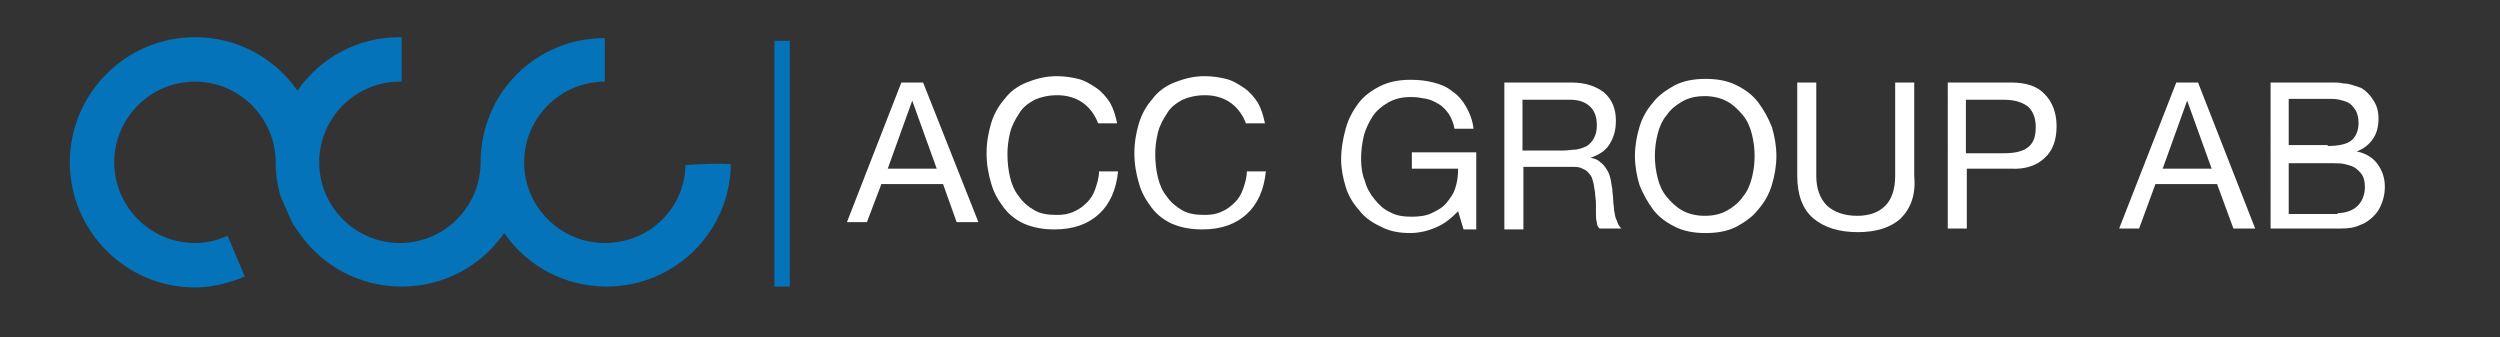 <?xml version="1.0" encoding="utf-8"?>
<!-- Generator: Adobe Illustrator 26.0.2, SVG Export Plug-In . SVG Version: 6.00 Build 0)  -->
<svg version="1.1" id="Lager_1" xmlns="http://www.w3.org/2000/svg" xmlns:xlink="http://www.w3.org/1999/xlink" x="0px" y="0px"
	 viewBox="0 0 275.7 37.2" style="enable-background:new 0 0 275.7 37.2;" xml:space="preserve">
<rect x="0" y="0" width="275.7" height="37.2" fill="#333333" stroke="none"/>
<style type="text/css">
	.st0{fill:#0473B9;}
	.st1{fill:#FFFFFF;}
</style>
<path class="st0" d="M80.6,18.1c-0.1,7.5-6.2,13.5-13.7,13.5c-4.7,0-8.8-2.3-11.3-5.9c-2.5,3.6-6.6,5.9-11.3,5.9
	c-4.7,0-8.8-2.3-11.3-5.9c-0.2-0.3-0.5-0.7-0.7-1L31,21.8c-0.4-1.2-0.6-2.6-0.6-3.9c0-4.9-4-8.9-8.9-8.9c-4.9,0-8.9,4-8.9,8.9
	c0,4.9,4,8.9,8.9,8.9c1.3,0,2.5-0.3,3.6-0.8l1.9,4.5c-1.7,0.7-3.6,1.2-5.5,1.2c-7.6,0-13.8-6.2-13.8-13.8c0-7.6,6.2-13.8,13.8-13.8
	c4.7,0,8.8,2.3,11.3,5.9c2.5-3.6,6.6-5.9,11.3-5.9c0.1,0,0.1,0,0.2,0V9c-0.1,0-0.1,0-0.2,0c-4.9,0-8.9,4-8.9,8.9
	c0,4.9,4,8.9,8.9,8.9c4.9,0,8.9-4,8.9-8.9c0-2.9,0.9-5.6,2.4-7.8c2.5-3.6,6.6-5.9,11.3-5.9V9c-4.9,0-8.9,4-8.9,8.9
	c0,4.9,4,8.9,8.9,8.9c4.9,0,8.8-3.8,8.9-8.6C77.3,18.1,79,18,80.6,18.1"/>
<rect x="85.4" y="4.5" class="st0" width="1.7" height="27.1"/>
<path class="st1" d="M101.8,9.1h-2.4l-6,15.4h2.2l1.6-4.2h6.8l1.5,4.2h2.4L101.8,9.1z M97.9,18.6l2.7-7.5h0l2.7,7.5H97.9z"/>
<path class="st1" d="M119.5,11.4c-0.8-0.6-1.8-0.9-2.9-0.9c-1,0-1.8,0.2-2.5,0.5c-0.7,0.4-1.3,0.8-1.7,1.5c-0.4,0.6-0.8,1.3-1,2.1
	c-0.2,0.8-0.3,1.6-0.3,2.4c0,0.9,0.1,1.8,0.3,2.6c0.2,0.8,0.5,1.5,1,2.1c0.4,0.6,1,1.1,1.7,1.5c0.7,0.4,1.5,0.5,2.5,0.5
	c0.7,0,1.3-0.1,1.9-0.4c0.5-0.2,1-0.6,1.4-1c0.4-0.4,0.7-0.9,0.9-1.5c0.2-0.6,0.4-1.2,0.4-1.9h2.1c-0.2,2-0.9,3.6-2.1,4.7
	c-1.2,1.1-2.8,1.7-4.9,1.7c-1.3,0-2.3-0.2-3.3-0.6c-0.9-0.4-1.7-1-2.3-1.8c-0.6-0.8-1.1-1.6-1.4-2.7c-0.3-1-0.5-2.1-0.5-3.3
	c0-1.2,0.2-2.3,0.5-3.3c0.3-1,0.8-1.9,1.5-2.7c0.6-0.8,1.4-1.4,2.4-1.8c1-0.4,2.1-0.7,3.3-0.7c0.8,0,1.6,0.1,2.4,0.3
	c0.8,0.2,1.4,0.6,2,1c0.6,0.4,1.1,1,1.5,1.6c0.4,0.7,0.6,1.4,0.8,2.3h-2.1C120.8,12.8,120.3,12,119.5,11.4"/>
<path class="st1" d="M135.8,11.4c-0.8-0.6-1.8-0.9-2.9-0.9c-1,0-1.8,0.2-2.5,0.5c-0.7,0.4-1.3,0.8-1.7,1.5c-0.4,0.6-0.8,1.3-1,2.1
	c-0.2,0.8-0.3,1.6-0.3,2.4c0,0.9,0.1,1.8,0.3,2.6c0.2,0.8,0.5,1.5,1,2.1c0.4,0.6,1,1.1,1.7,1.5c0.7,0.4,1.5,0.5,2.5,0.5
	c0.7,0,1.3-0.1,1.9-0.4c0.5-0.2,1-0.6,1.4-1c0.4-0.4,0.7-0.9,0.9-1.5c0.2-0.6,0.4-1.2,0.4-1.9h2.1c-0.2,2-0.9,3.6-2.1,4.7
	c-1.2,1.1-2.8,1.7-4.9,1.7c-1.3,0-2.3-0.2-3.3-0.6c-0.9-0.4-1.7-1-2.3-1.8c-0.6-0.8-1.1-1.6-1.4-2.7c-0.3-1-0.5-2.1-0.5-3.3
	c0-1.2,0.2-2.3,0.5-3.3c0.3-1,0.8-1.9,1.5-2.7c0.6-0.8,1.4-1.4,2.4-1.8c1-0.4,2.1-0.7,3.3-0.7c0.8,0,1.6,0.1,2.4,0.3
	c0.8,0.2,1.4,0.6,2,1c0.6,0.4,1.1,1,1.5,1.6c0.4,0.7,0.6,1.4,0.8,2.3h-2.1C137.1,12.8,136.6,12,135.8,11.4"/>
<path class="st1" d="M158.3,25.1c-0.9,0.4-1.9,0.6-2.8,0.6c-1.2,0-2.3-0.2-3.2-0.7c-0.9-0.4-1.8-1-2.4-1.8c-0.7-0.8-1.2-1.6-1.5-2.6
	c-0.3-1-0.5-2-0.5-3c0-1.2,0.2-2.3,0.5-3.4c0.3-1.1,0.8-2,1.4-2.8c0.6-0.8,1.4-1.4,2.4-1.9c1-0.5,2.1-0.7,3.4-0.7
	c0.9,0,1.7,0.1,2.5,0.3c0.8,0.2,1.5,0.5,2.1,1c0.6,0.4,1.1,1,1.5,1.7c0.4,0.7,0.7,1.5,0.8,2.4h-2.1c-0.1-0.6-0.3-1.1-0.6-1.6
	c-0.3-0.4-0.6-0.8-1.1-1.1s-0.9-0.5-1.4-0.6c-0.5-0.1-1.1-0.2-1.7-0.2c-1,0-1.8,0.2-2.5,0.6c-0.7,0.4-1.3,0.9-1.7,1.5
	c-0.4,0.6-0.8,1.4-1,2.2c-0.2,0.8-0.3,1.7-0.3,2.5c0,0.8,0.1,1.7,0.4,2.4c0.2,0.8,0.6,1.5,1.1,2.1c0.5,0.6,1,1.1,1.7,1.4
	c0.7,0.4,1.5,0.5,2.4,0.5c0.8,0,1.6-0.1,2.2-0.4c0.6-0.3,1.2-0.6,1.6-1.1c0.4-0.5,0.8-1,1-1.7c0.2-0.6,0.3-1.3,0.3-2.1h-5.1v-1.8
	h7.1v8.5h-1.4l-0.6-2C160,24.1,159.3,24.7,158.3,25.1"/>
<path class="st1" d="M173.3,9.1c1.5,0,2.7,0.4,3.6,1.1c0.9,0.8,1.3,1.8,1.3,3.1c0,1-0.2,1.8-0.7,2.6c-0.4,0.7-1.2,1.2-2.1,1.5v0
	c0.5,0.1,0.8,0.2,1.1,0.5c0.3,0.2,0.5,0.5,0.7,0.8c0.2,0.3,0.3,0.6,0.4,1c0.1,0.4,0.1,0.7,0.2,1.1c0,0.4,0.1,0.8,0.1,1.2
	c0,0.4,0.1,0.8,0.1,1.2c0.1,0.4,0.1,0.8,0.3,1.1c0.1,0.4,0.3,0.7,0.5,0.9h-2.4c-0.2-0.2-0.3-0.4-0.3-0.7c-0.1-0.3-0.1-0.6-0.1-1
	c0-0.4,0-0.7,0-1.1c0-0.4-0.1-0.8-0.1-1.2c-0.1-0.4-0.1-0.8-0.2-1.1c-0.1-0.4-0.2-0.7-0.4-0.9c-0.2-0.3-0.5-0.5-0.8-0.6
	c-0.3-0.2-0.7-0.2-1.3-0.2h-5.2v6.9h-2.1V9.1H173.3z M173.8,16.5c0.5-0.1,0.8-0.2,1.2-0.4c0.3-0.2,0.6-0.5,0.8-0.9
	c0.2-0.4,0.3-0.8,0.3-1.4c0-0.8-0.2-1.5-0.7-2c-0.5-0.5-1.2-0.8-2.2-0.8h-5.3v5.6h4.5C172.9,16.6,173.3,16.5,173.8,16.5"/>
<path class="st1" d="M180.8,14c0.3-1,0.8-1.9,1.5-2.7c0.6-0.8,1.5-1.4,2.4-1.9c1-0.5,2.1-0.7,3.4-0.7c1.3,0,2.4,0.2,3.4,0.7
	c1,0.5,1.8,1.1,2.4,1.9c0.6,0.8,1.1,1.7,1.5,2.7c0.3,1,0.5,2.1,0.5,3.2c0,1.1-0.2,2.2-0.5,3.2c-0.3,1-0.8,1.9-1.5,2.7
	c-0.6,0.8-1.5,1.4-2.4,1.9c-1,0.5-2.1,0.7-3.4,0.7c-1.3,0-2.4-0.2-3.4-0.7c-1-0.5-1.8-1.1-2.4-1.9c-0.6-0.8-1.1-1.7-1.5-2.7
	c-0.3-1-0.5-2.1-0.5-3.2C180.3,16.1,180.5,15,180.8,14 M182.8,19.6c0.2,0.8,0.5,1.5,1,2.1c0.5,0.6,1,1.1,1.7,1.5
	c0.7,0.4,1.6,0.6,2.5,0.6c1,0,1.8-0.2,2.5-0.6c0.7-0.4,1.3-0.9,1.7-1.5c0.5-0.6,0.8-1.3,1-2.1c0.2-0.8,0.3-1.6,0.3-2.4
	c0-0.8-0.1-1.6-0.3-2.4c-0.2-0.8-0.5-1.5-1-2.1c-0.5-0.6-1-1.1-1.7-1.5c-0.7-0.4-1.6-0.6-2.5-0.6c-1,0-1.8,0.2-2.5,0.6
	c-0.7,0.4-1.3,0.9-1.7,1.5c-0.5,0.6-0.8,1.3-1,2.1c-0.2,0.8-0.3,1.6-0.3,2.4C182.5,18,182.6,18.8,182.8,19.6"/>
<path class="st1" d="M209.6,24.1c-1.1,1-2.7,1.5-4.7,1.5c-2.1,0-3.7-0.5-4.9-1.5c-1.2-1-1.8-2.6-1.8-4.7V9.1h2.1v10.3
	c0,1.4,0.4,2.5,1.2,3.3c0.8,0.7,1.9,1.1,3.3,1.1c1.4,0,2.4-0.4,3.1-1.1c0.7-0.7,1.1-1.8,1.1-3.3V9.1h2.1v10.3
	C211.3,21.5,210.7,23,209.6,24.1"/>
<path class="st1" d="M221.8,9.1c1.6,0,2.9,0.4,3.7,1.3c0.8,0.8,1.3,2,1.3,3.5c0,1.5-0.4,2.7-1.3,3.5c-0.8,0.8-2.1,1.3-3.7,1.2h-4.9
	v6.6h-2.1V9.1H221.8z M221,16.9c1.2,0,2.1-0.2,2.7-0.7c0.6-0.5,0.8-1.2,0.8-2.2c0-1-0.3-1.7-0.8-2.2c-0.6-0.5-1.5-0.8-2.7-0.8h-4.2
	v5.9H221z"/>
<path class="st1" d="M242.4,9.1l6.3,16.1h-2.4l-1.8-4.9h-6.8l-1.8,4.9h-2.2L240,9.1H242.4z M243.9,18.6l-2.7-7.5h0l-2.7,7.5H243.9z"
	/>
<path class="st1" d="M256.1,9.1c0.3,0,0.7,0,1.1,0c0.4,0,0.8,0,1.2,0.1c0.4,0,0.8,0.1,1.1,0.2c0.3,0.1,0.6,0.2,0.9,0.3
	c0.5,0.3,1,0.8,1.3,1.3c0.4,0.6,0.6,1.2,0.6,2.1c0,0.9-0.2,1.6-0.6,2.2c-0.4,0.6-1,1.1-1.8,1.4v0c1,0.2,1.8,0.7,2.3,1.4
	c0.5,0.7,0.8,1.5,0.8,2.5c0,0.6-0.1,1.2-0.3,1.7c-0.2,0.6-0.5,1.1-0.9,1.5c-0.4,0.4-0.9,0.8-1.5,1c-0.6,0.3-1.3,0.4-2.1,0.4h-7.8
	V9.1H256.1z M256.7,16.1c1.2,0,2.1-0.2,2.6-0.6c0.5-0.4,0.8-1.1,0.8-1.9c0-0.6-0.1-1-0.3-1.4c-0.2-0.3-0.4-0.6-0.7-0.8
	c-0.3-0.2-0.7-0.3-1.1-0.4c-0.4-0.1-0.9-0.1-1.3-0.1h-4.3v5.1H256.7z M257.8,23.5c0.9,0,1.7-0.3,2.2-0.8c0.5-0.5,0.8-1.2,0.8-2.1
	c0-0.5-0.1-1-0.3-1.3c-0.2-0.3-0.5-0.6-0.8-0.8c-0.3-0.2-0.7-0.3-1.1-0.4c-0.4-0.1-0.9-0.1-1.3-0.1h-4.9v5.6H257.8z"/>
</svg>
